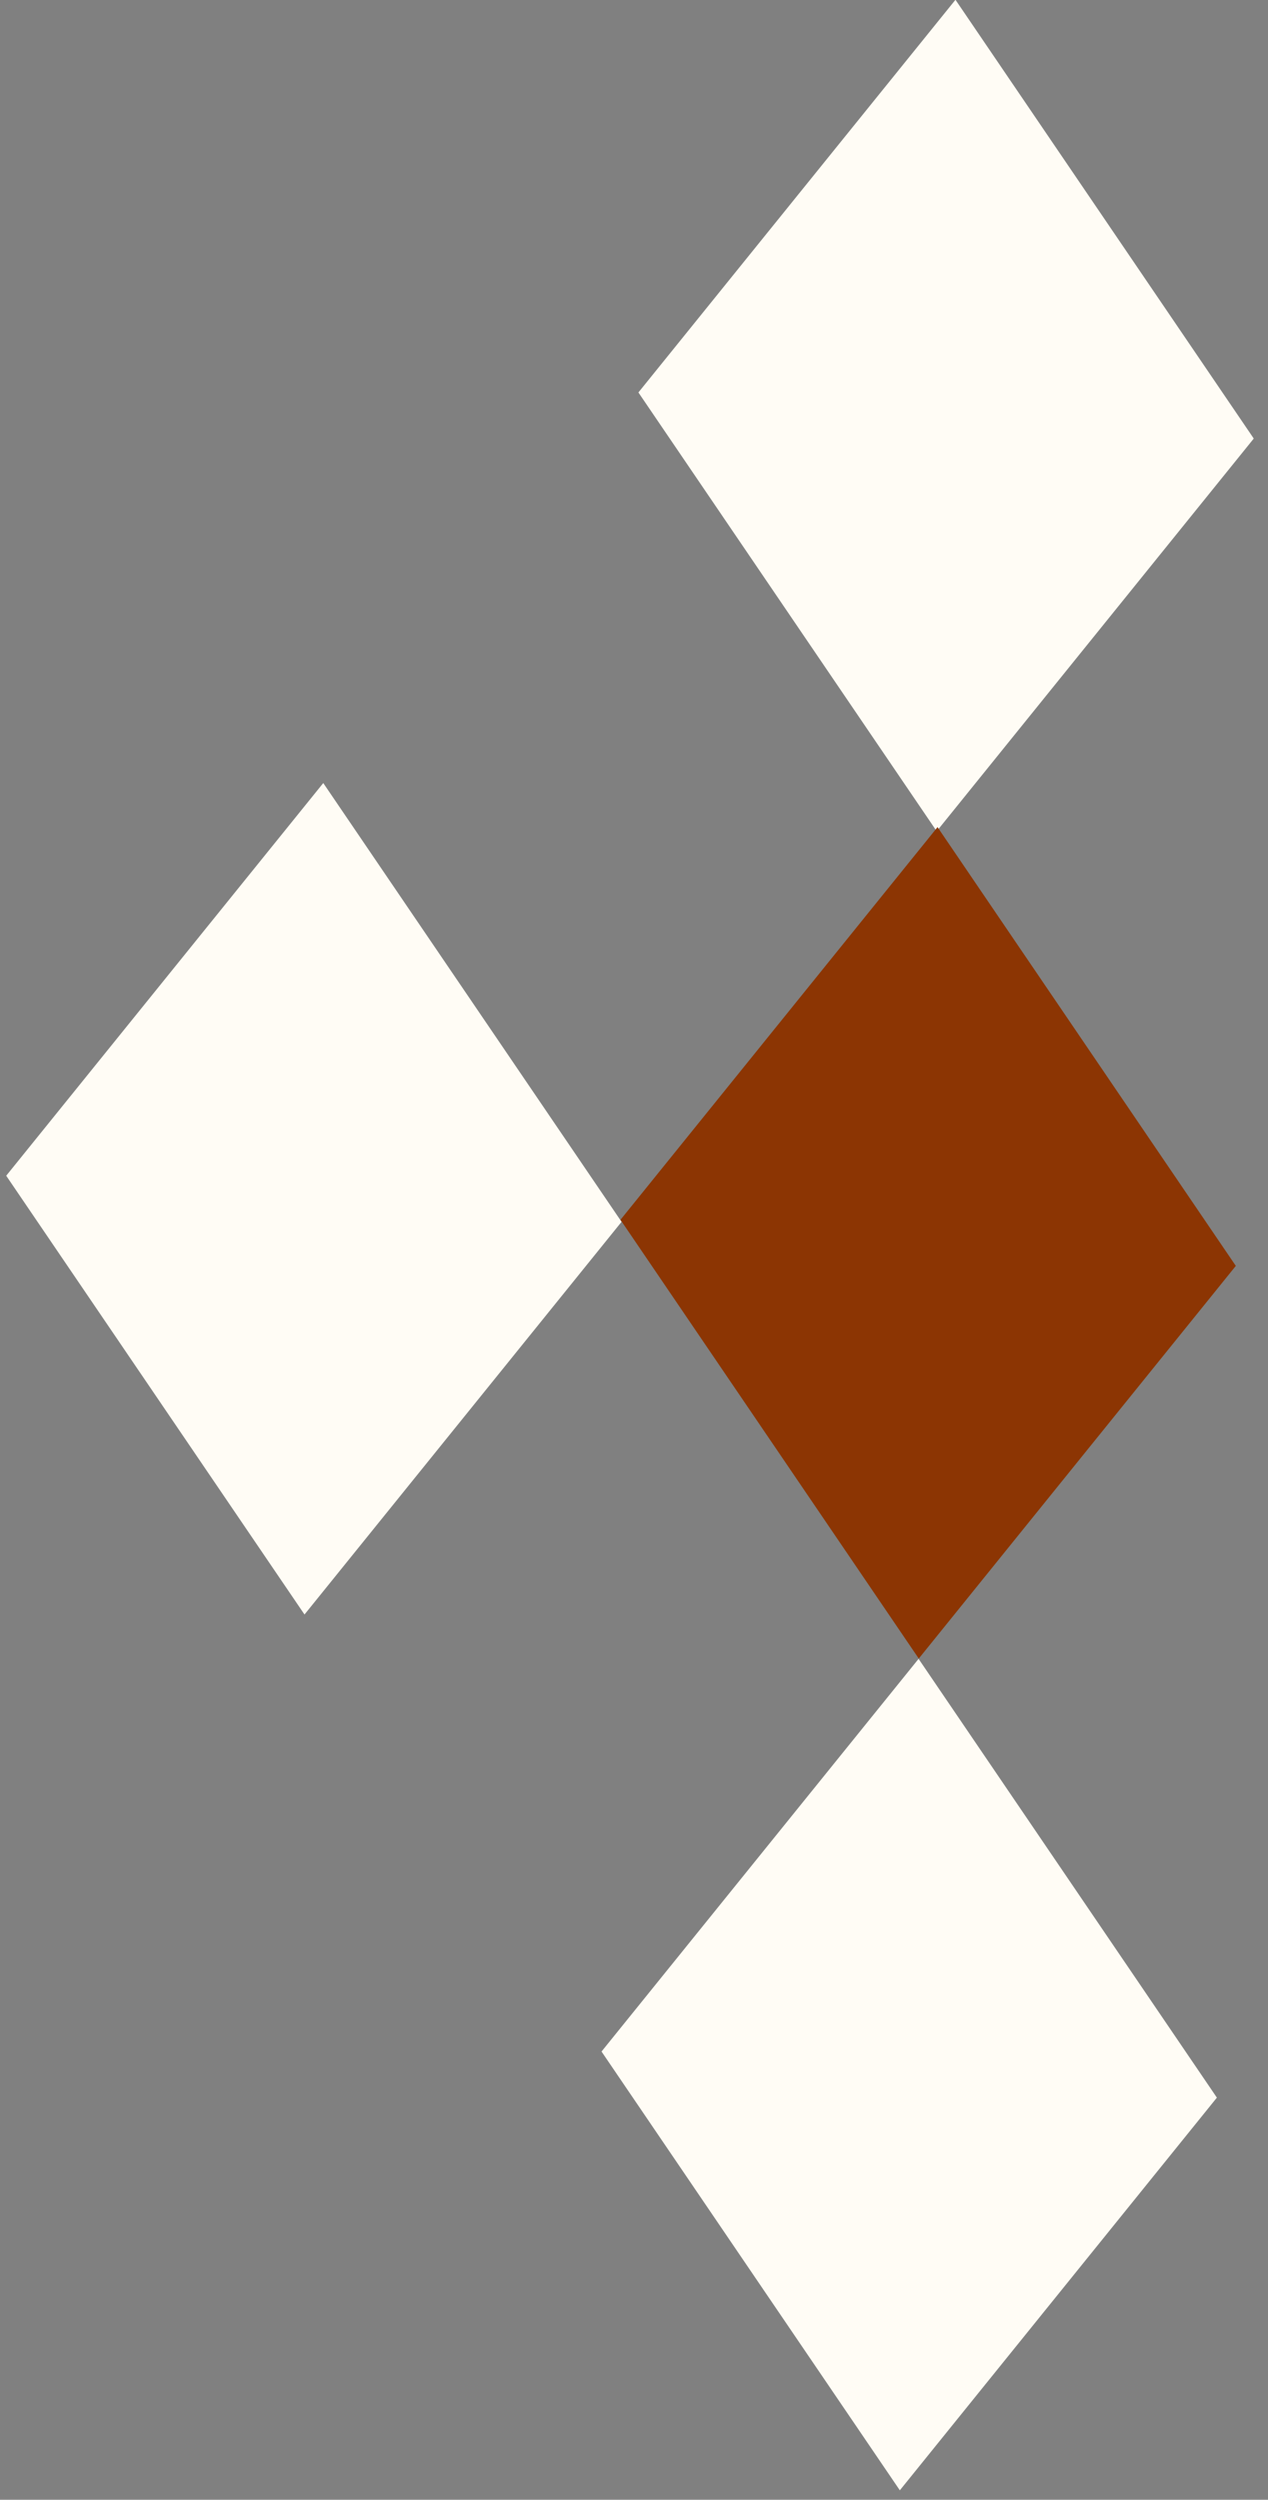 <?xml version="1.0" encoding="UTF-8"?>
<svg xmlns="http://www.w3.org/2000/svg" width="69" height="136" viewBox="0 0 69 136" fill="none">
  <rect x="0" y="0" width="69" height="136" fill="#808080" stroke="none"/>
  <g clip-path="url(#clip0_472_987)">
    <path d="M33.823 66.474L17.591 42.602L0.338 63.966L16.57 87.838L33.823 66.474Z" fill="#FFFCF5"></path>
    <path d="M68.225 23.86L51.993 -0.012L34.74 21.352L50.972 45.224L68.225 23.86Z" fill="#FFFCF5"></path>
    <path d="M66.218 114.122L49.986 90.25L32.733 111.614L48.966 135.486L66.218 114.122Z" fill="#FFFCF5"></path>
    <path d="M67.249 68.871L51.017 44.999L33.764 66.363L49.996 90.235L67.249 68.871Z" fill="#8C3503"></path>
  </g>
  <defs>
    <clipPath id="clip0_472_987">
      <rect width="135.487" height="67.887" fill="white" transform="translate(0.329 135.487) rotate(-90)"></rect>
    </clipPath>
  </defs>
</svg>

